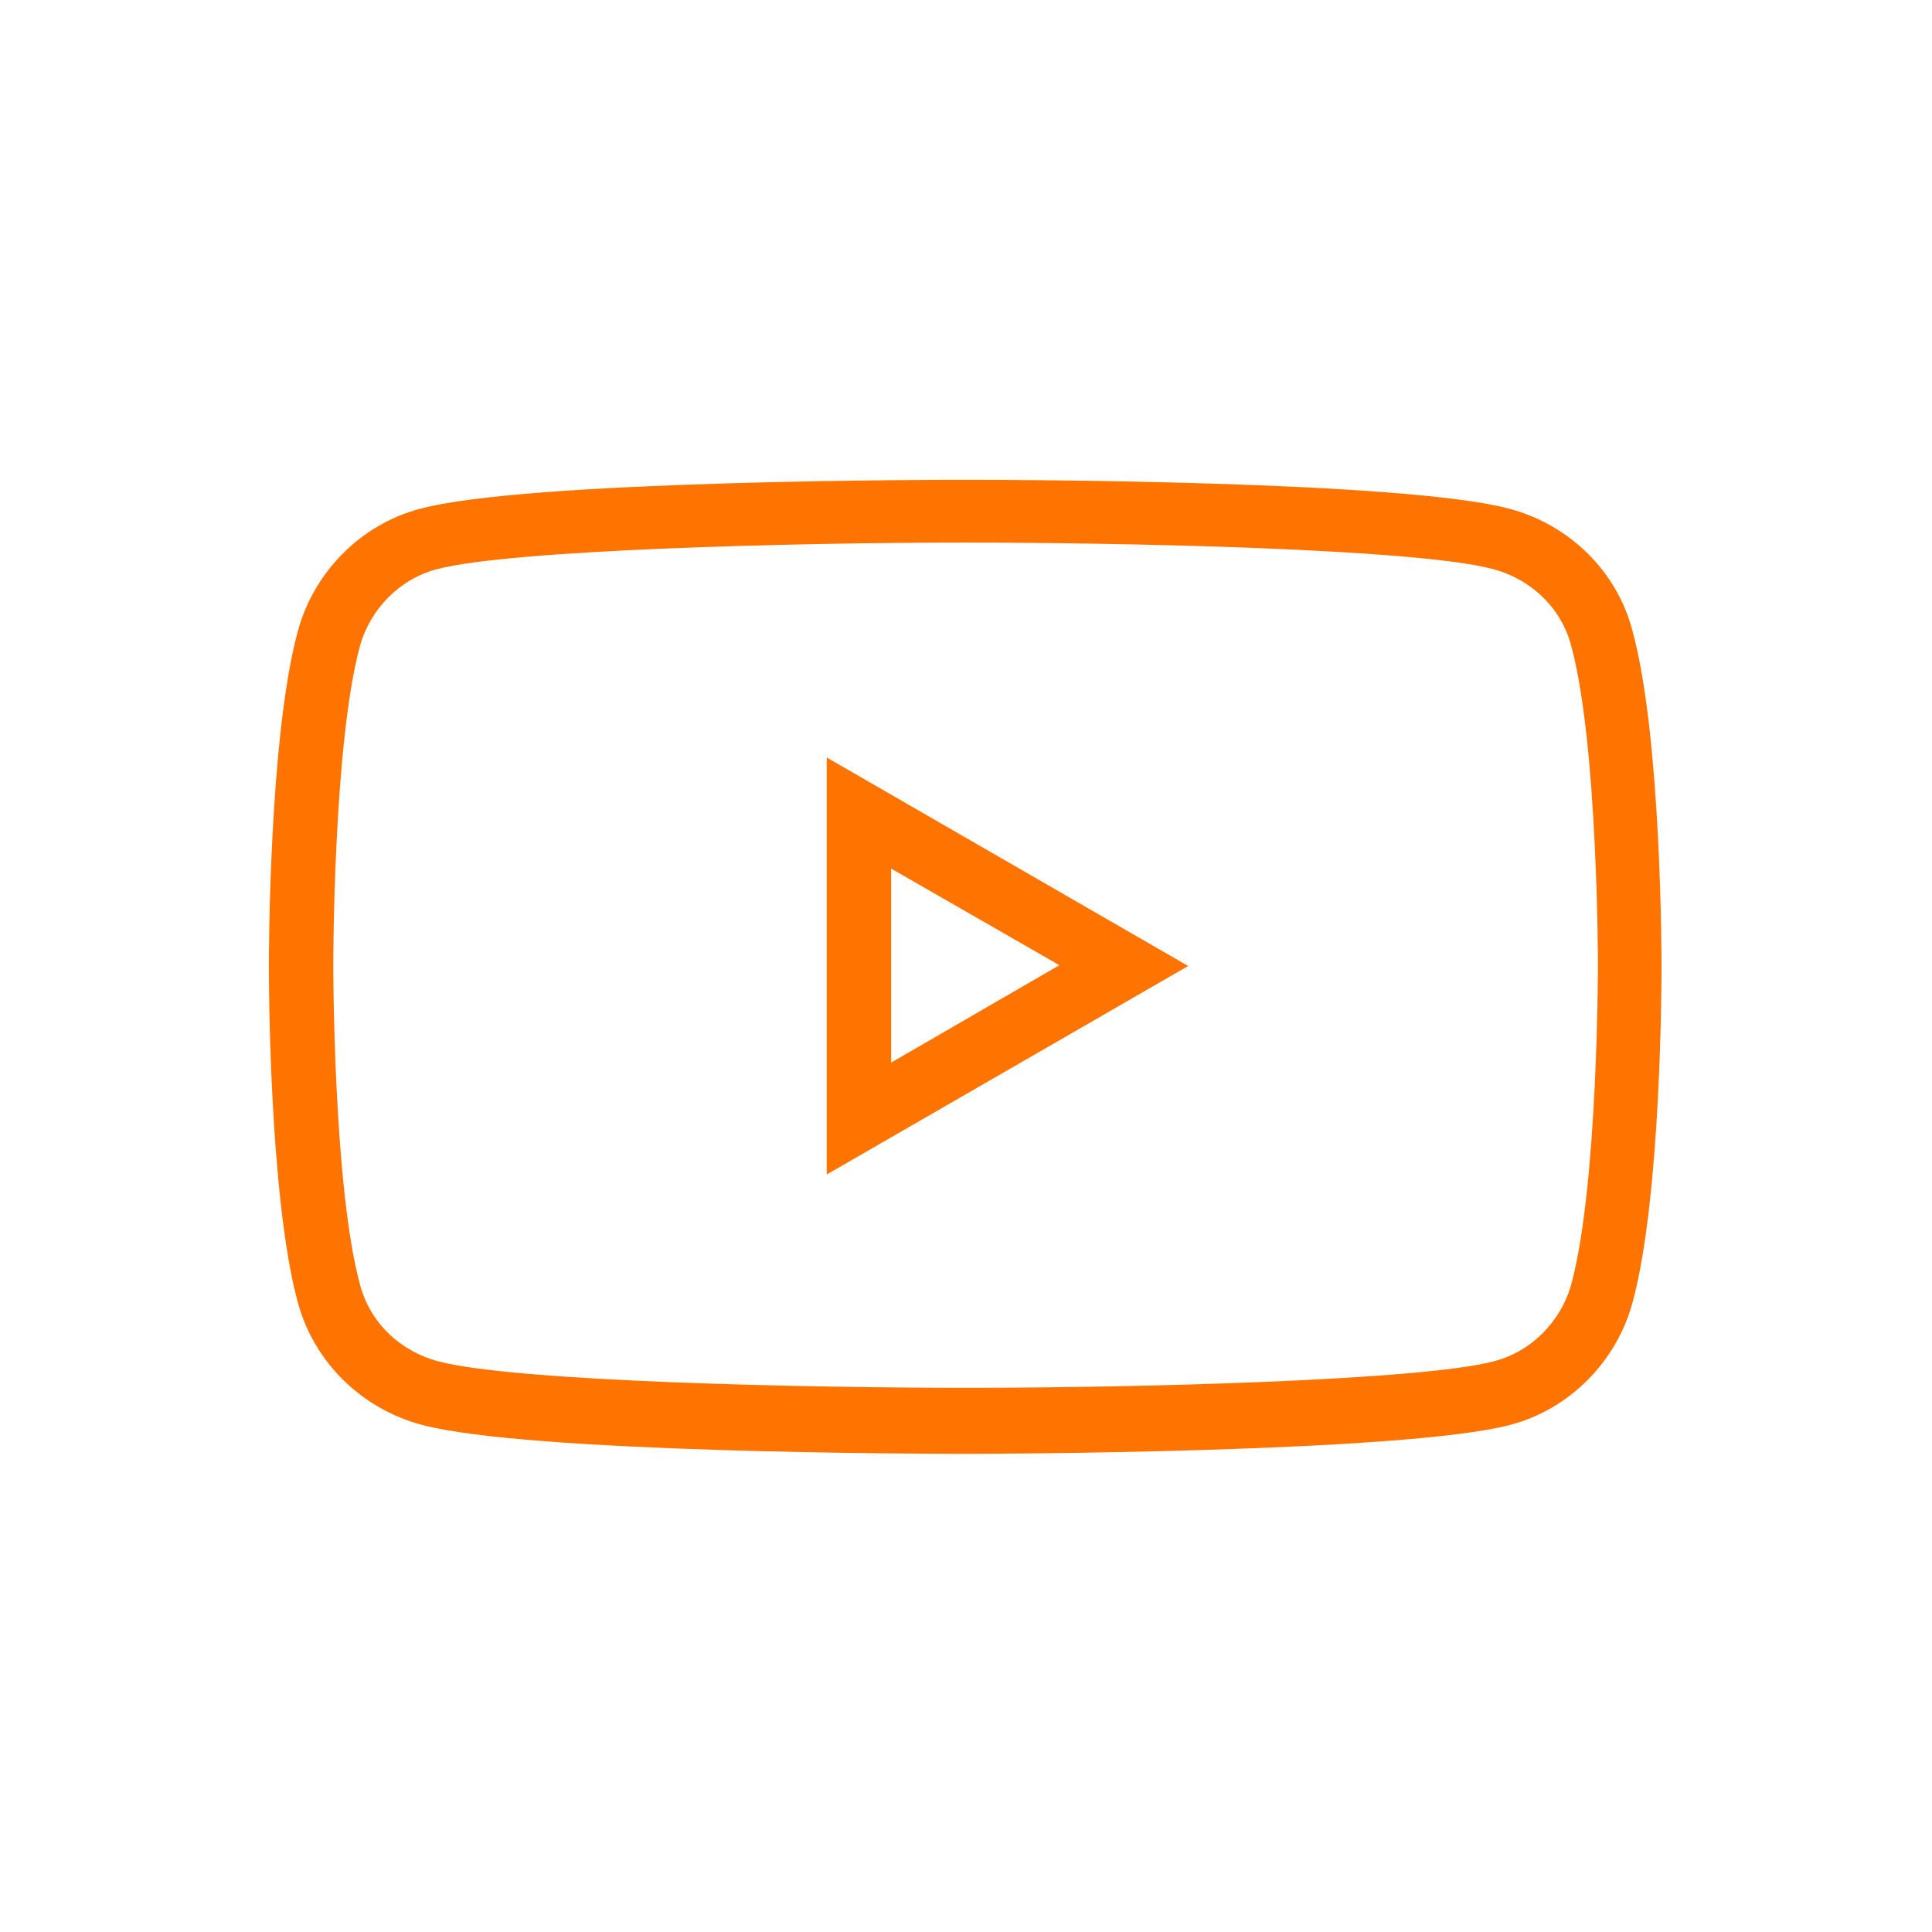 <?xml version="1.0" encoding="utf-8"?>
<!-- Generator: Adobe Illustrator 25.2.1, SVG Export Plug-In . SVG Version: 6.00 Build 0)  -->
<svg version="1.1" xmlns="http://www.w3.org/2000/svg" xmlns:xlink="http://www.w3.org/1999/xlink" x="0px" y="0px"
	 viewBox="0 0 240 240" style="enable-background:new 0 0 240 240;" xml:space="preserve">
<style type="text/css">
	.st0{display:none;}
	.st1{display:inline;}
	.st2{fill:#FF7300;}
</style>
<g id="facebook" class="st0">
	<g class="st1">
		<path class="st2" d="M137.7,209.4H97.8V138H71.9v-37.5h25.9V82c0-27,16.3-43.7,42.6-43.7c11.4,0,23.1,2,23.6,2.1l3.3,0.6v32.5
			h-16.9c-8.4,0-12.6,4-12.6,12v15.2h29l-5.9,37.4h-23.2V209.4z M105.8,201.4h23.9V130h24.4l3.3-21.4h-27.6V85.4
			c0-12.5,7.7-20,20.6-20h8.9V47.7c-4.2-0.6-11.7-1.4-18.9-1.4c-22,0-34.6,13-34.6,35.7v26.5H79.9V130h25.9V201.4z"/>
	</g>
</g>
<g id="twitter" class="st0">
	<g class="st1">
		<path class="st2" d="M151.4,51.9c10.2,0,19.4,4.5,25.6,11.6c7.7-2,15.4-5.6,22.3-9.4c-4.6,9.4-10.1,15.9-19.7,21.2
			c8.8-1.5,18.5-4.7,25.5-8.4c-4.4,7.2-12.1,14.3-19.6,19.1c0,56.4-43.6,102.1-97.3,102.1c-19.6,0-37.8-6.1-53.1-16.5
			c3.8,0.6,7.7,0.9,11.6,0.9c15.2,0,30.6-4.8,43.7-14.7c-2,0.4-4,0.6-6,0.6c-14.2,0-26.9-10-29.8-24.5c4.9,1,9.9,1.6,15,1.6
			c2.6,0,5.2-0.1,7.9-0.4c-19.4-0.1-35.1-16-34.9-35.4c5.9,2.6,12,5,18.7,6C44.2,96.3,38,75,47.5,58.1c16.2,21.7,41.8,36,70.9,36.7
			c-0.7-2.8-1.1-5.7-1.1-8.8C117.3,67.2,132.6,51.9,151.4,51.9 M151.4,43.9c-23.2,0-42.1,18.9-42.1,42.1l0,0
			c-22-3-41.9-14.7-55.4-32.8c-1.5-2-3.9-3.2-6.4-3.2c-0.2,0-0.3,0-0.5,0c-2.7,0.2-5.1,1.7-6.5,4.1c-6.9,12.2-7,26.5-1.7,38.5
			c-0.2,0.1-0.5,0.3-0.7,0.4c-2.3,1.5-3.7,4-3.7,6.7c-0.1,11.5,4.3,22.4,12.4,30.6c0.1,0.1,0.2,0.2,0.3,0.3
			c-0.7,1.5-0.9,3.2-0.6,4.9c2.3,11.4,9.5,20.8,19.2,26.1c-6.1,1.9-12.5,2.9-19.1,2.9c-3.4,0-6.9-0.3-10.3-0.8
			c-0.4-0.1-0.9-0.1-1.3-0.1c-3.2,0-6.2,2-7.4,5c-1.4,3.5-0.2,7.5,2.9,9.6c17.1,11.7,37.1,17.9,57.6,17.9
			c28.2,0,54.7-11.5,74.6-32.4c18.8-19.8,29.6-45.7,30.6-73.4c7.6-5.5,14.4-12.5,18.5-19.2c1.9-3.1,1.5-7-1-9.7
			c-1.4-1.5-3.2-2.3-5.1-2.5c0.2-0.4,0.4-0.9,0.7-1.3c1.5-3.1,0.8-6.9-1.7-9.3c-1.5-1.4-3.5-2.2-5.5-2.2c-1.3,0-2.7,0.3-3.9,1
			c-6,3.3-11.3,5.7-16.1,7.4C171.7,47.7,161.7,43.9,151.4,43.9L151.4,43.9z"/>
	</g>
</g>
<g id="Layer_3" class="st0">
	<g id="Inhalt" class="st1">
		<g>
			<circle class="st2" cx="157.6" cy="82.4" r="8.4"/>
		</g>
		<g>
			<path class="st2" d="M120,154.4c-19,0-34.4-15.5-34.4-34.4S101,85.6,120,85.6s34.4,15.5,34.4,34.4S139,154.4,120,154.4z
				 M120,94.9c-13.8,0-25.1,11.3-25.1,25.1s11.3,25.1,25.1,25.1s25.1-11.3,25.1-25.1S133.8,94.9,120,94.9z"/>
		</g>
		<g>
			<path class="st2" d="M149,194.7H91c-25.2,0-45.8-20.5-45.8-45.8V91c0-25.2,20.5-45.8,45.8-45.8H149c25.2,0,45.8,20.5,45.8,45.8
				V149C194.7,174.2,174.2,194.7,149,194.7z M91,54.6C71,54.6,54.6,71,54.6,91V149c0,20.1,16.3,36.4,36.4,36.4H149
				c20.1,0,36.4-16.3,36.4-36.4V91c0-20.1-16.3-36.4-36.4-36.4H91z"/>
		</g>
	</g>
</g>
<g id="Layer_4" class="st0">
	<g class="st1">
		<g>
			<path class="st2" d="M69.5,58.5c6.2,0,11.2,5.1,11.2,11.2s-5.1,11.2-11.2,11.2s-11.2-5.1-11.2-11.2
				C58.4,63.4,63.3,58.5,69.5,58.5 M153.4,100.3c20.9,0,28.3,9.8,28.3,37.4v43.8h-17.9v-38.3c0-9.9,0-28.3-19.1-28.3
				c-21.3,0-21.3,20.7-21.3,27.5v39.1h-17.9v-79h16.8V118l14.4-11.9C139.8,103.5,145.3,100.3,153.4,100.3 M78.5,102.5v79H60.6v-79
				H78.5 M69.5,49.7c-11,0-20,9-20,20s9,20,20,20s20-8.9,20-20C89.5,58.6,80.5,49.7,69.5,49.7L69.5,49.7z M153.4,91.5
				c-9.6,0-17.1,3.4-22.4,7.8v-5.6H96.6v96.6h35.5v-47.9c0-13.6,3.4-18.7,12.5-18.7c8.8,0,10.3,6.1,10.3,19.5v47.1h35.5v-52.6
				C190.5,114.9,186.1,91.5,153.4,91.5L153.4,91.5z M87.3,93.7H51.8v96.6h35.5L87.3,93.7L87.3,93.7z"/>
		</g>
	</g>
</g>
<g id="youtube">
	<g>
		<g>
			<g>
				<path class="st2" d="M120.1,180.6c-5.6,0-54.6-0.1-67.7-3.6c-7.5-2-13.4-7.8-15.4-15.2c-3.6-13.2-3.6-40.6-3.6-41.7
					s0-28.5,3.6-41.7c2-7.4,7.9-13.3,15.2-15.2c13.3-3.6,65.4-3.6,67.6-3.6c5.6,0,54.7,0.1,67.7,3.6c7.5,2,13.4,7.8,15.3,15.2
					c3.6,13.2,3.6,40.6,3.6,41.7s0,28.5-3.6,41.7c-2,7.4-7.9,13.3-15.2,15.2C174.4,180.5,122.3,180.6,120.1,180.6z M119.9,67.4
					c-21.4,0-56.5,0.9-65.6,3.3c-4.6,1.2-8.3,4.9-9.6,9.6c-3.3,12.2-3.3,39.4-3.3,39.6s0,27.4,3.3,39.6c1.2,4.7,4.9,8.3,9.7,9.6
					c9.8,2.6,47.2,3.3,65.6,3.3c21.4,0,56.5-0.9,65.6-3.3c4.6-1.2,8.3-4.9,9.6-9.6c3.3-12.2,3.3-39.4,3.3-39.6s0-27.4-3.3-39.6
					c-1.2-4.7-4.9-8.3-9.7-9.6C175.8,68.1,138.4,67.4,119.9,67.4z"/>
			</g>
		</g>
		<g>
			<g>
				<path class="st2" d="M102.7,145.9V94.1l44.9,25.9L102.7,145.9z M110.7,107.9v24.1l20.9-12.1L110.7,107.9z"/>
			</g>
		</g>
	</g>
</g>
</svg>

